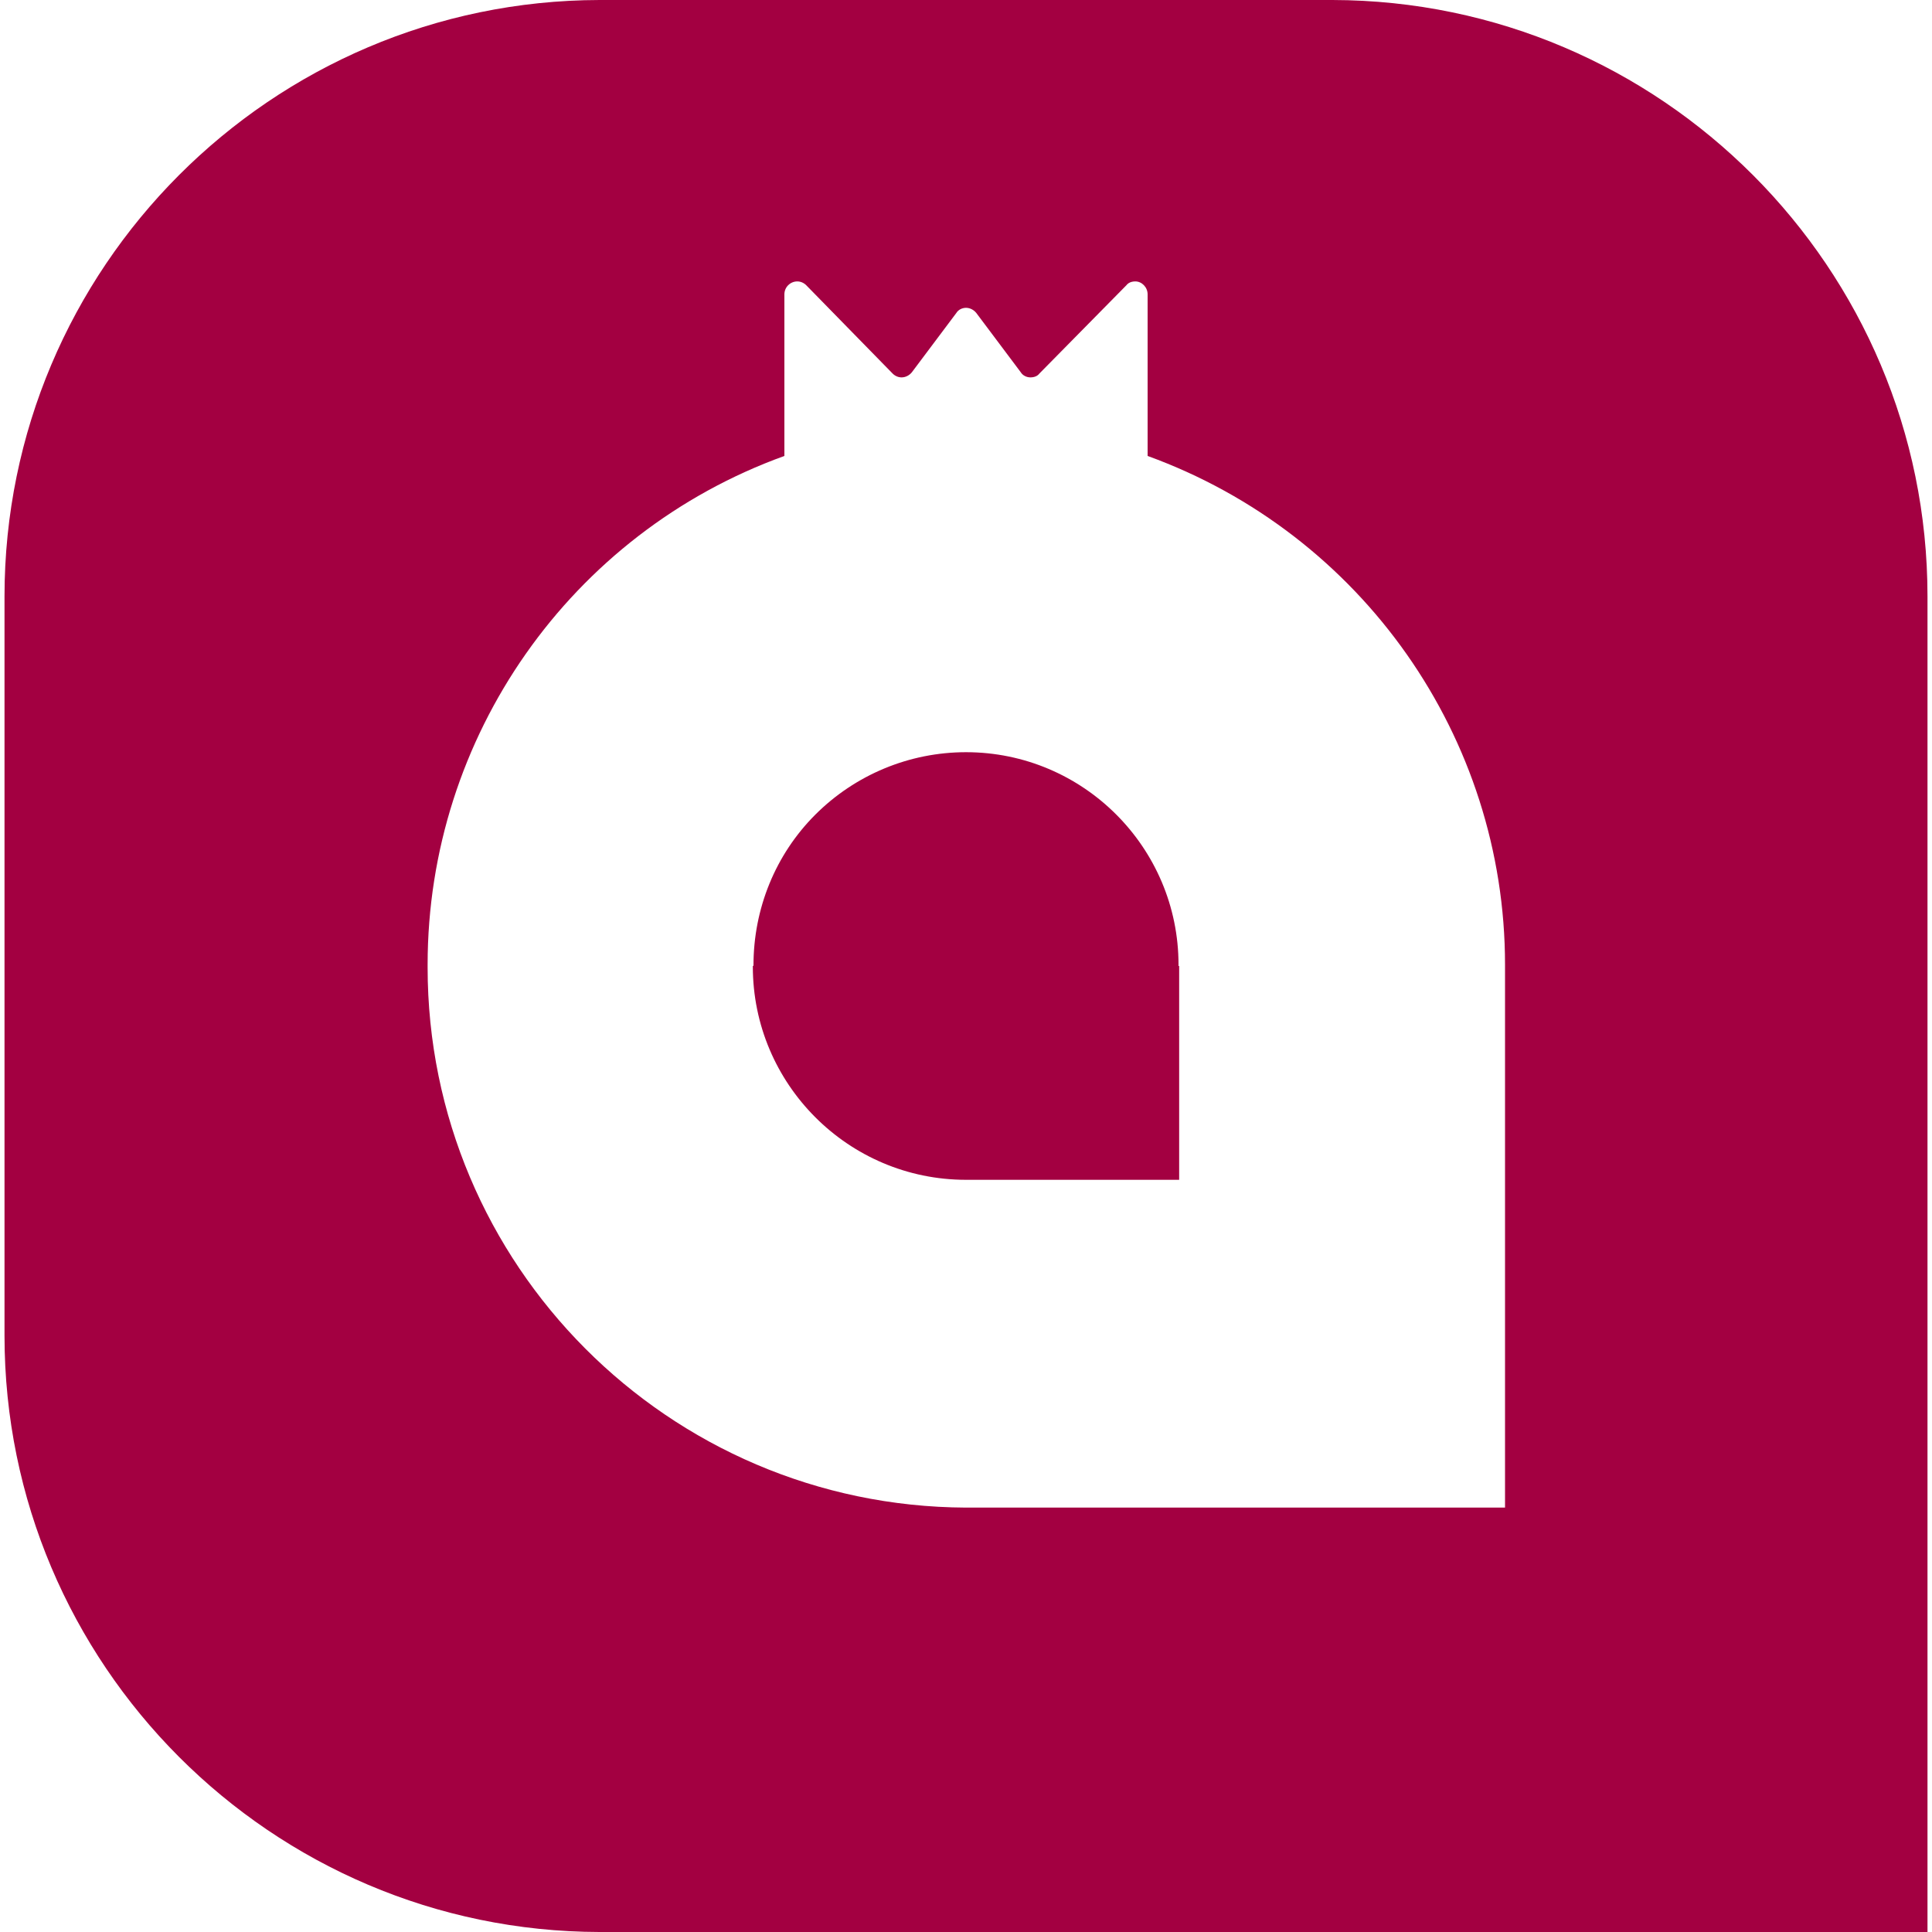 <?xml version="1.0" encoding="UTF-8"?>
<!DOCTYPE svg PUBLIC "-//W3C//DTD SVG 1.1//EN" "http://www.w3.org/Graphics/SVG/1.1/DTD/svg11.dtd">
<!-- Creator: CorelDRAW -->
<svg xmlns="http://www.w3.org/2000/svg" xml:space="preserve" width="30px" height="30px" version="1.1" style="shape-rendering:geometricPrecision; text-rendering:geometricPrecision; image-rendering:optimizeQuality; fill-rule:evenodd; clip-rule:evenodd"
viewBox="0 0 30 30"
 xmlns:xlink="http://www.w3.org/1999/xlink"
 xmlns:xodm="http://www.corel.com/coreldraw/odm/2003">
 <defs>
  <style type="text/css">
   <![CDATA[
    .fil0 {fill:#A30041;fill-rule:nonzero}
   ]]>
  </style>
 </defs>
 <g id="Слой_x0020_1">
  <g id="Сгруппировать_2894" data-name="Ð¡Ð³ÑÑÐ¿Ð¿Ð¸ÑÐ¾Ð²Ð°ÑÑ 2894">
   <g id="Сгруппировать_2891" data-name="Ð¡Ð³ÑÑÐ¿Ð¿Ð¸ÑÐ¾Ð²Ð°ÑÑ 2891">
    <g id="Сгруппировать_2890" data-name="Ð¡Ð³ÑÑÐ¿Ð¿Ð¸ÑÐ¾Ð²Ð°ÑÑ 2890">
     <path id="Контур_25077" class="fil0" d="M18.31 15l0 3.32 -3.31 0c-1.83,0 -3.31,-1.49 -3.31,-3.31 0,-0.01 0,-0.01 0,-0.01 0.01,0 0.01,-0.01 0.01,-0.01 0,-0.88 0.34,-1.72 0.96,-2.34 0.62,-0.62 1.46,-0.97 2.34,-0.97 1.82,0 3.3,1.48 3.3,3.3 0,0.01 0,0.01 0,0.02l0.01 0z" data-name="ÐÐ¾Ð½ÑÑÑ 25077"/>
    </g>
   </g>
   <g id="Сгруппировать_2893" data-name="Ð¡Ð³ÑÑÐ¿Ð¿Ð¸ÑÐ¾Ð²Ð°ÑÑ 2893">
    <g id="Сгруппировать_2892" data-name="Ð¡Ð³ÑÑÐ¿Ð¿Ð¸ÑÐ¾Ð²Ð°ÑÑ 2892">
     <path id="Контур_25078" class="fil0" d="M20.69 0l-11.38 0c-5.1,0.01 -9.24,4.16 -9.24,9.26 0,0.01 0,0.02 0,0.02l0 11.44c0,0 0,0.01 0,0.02 0,5.1 4.14,9.25 9.24,9.26l20.62 0 0 -20.72c0,0 0,-0.01 0,-0.02 0,-5.1 -4.14,-9.25 -9.24,-9.26l0 0zm2.68 23.41l-8.37 0c-4.62,-0.02 -8.36,-3.77 -8.36,-8.39 0,-0.01 0,-0.01 0,-0.02 0,0 0,-0.01 0,-0.02 0,-3.54 2.22,-6.7 5.54,-7.9l0 -2.51c0,0 0,0 0,0 0,-0.11 0.09,-0.2 0.2,-0.2 0.05,0 0.1,0.02 0.14,0.06l1.34 1.37c0.04,0.04 0.09,0.06 0.14,0.06 0.06,0 0.12,-0.03 0.16,-0.08l0.69 -0.92c0.03,-0.05 0.09,-0.08 0.15,-0.08 0.06,0 0.12,0.03 0.16,0.08l0.69 0.92c0.03,0.05 0.09,0.08 0.15,0.08 0.06,0 0.11,-0.02 0.14,-0.06l1.35 -1.37c0.03,-0.04 0.08,-0.06 0.14,-0.06 0.1,0 0.19,0.09 0.19,0.2 0,0 0,0 0,0l0 2.51c3.33,1.21 5.55,4.37 5.55,7.9 0,0.01 0,0.01 0,0.02l0 8.41z" data-name="ÐÐ¾Ð½ÑÑÑ 25078"/>
    </g>
   </g>
  </g>
 </g>
</svg>
